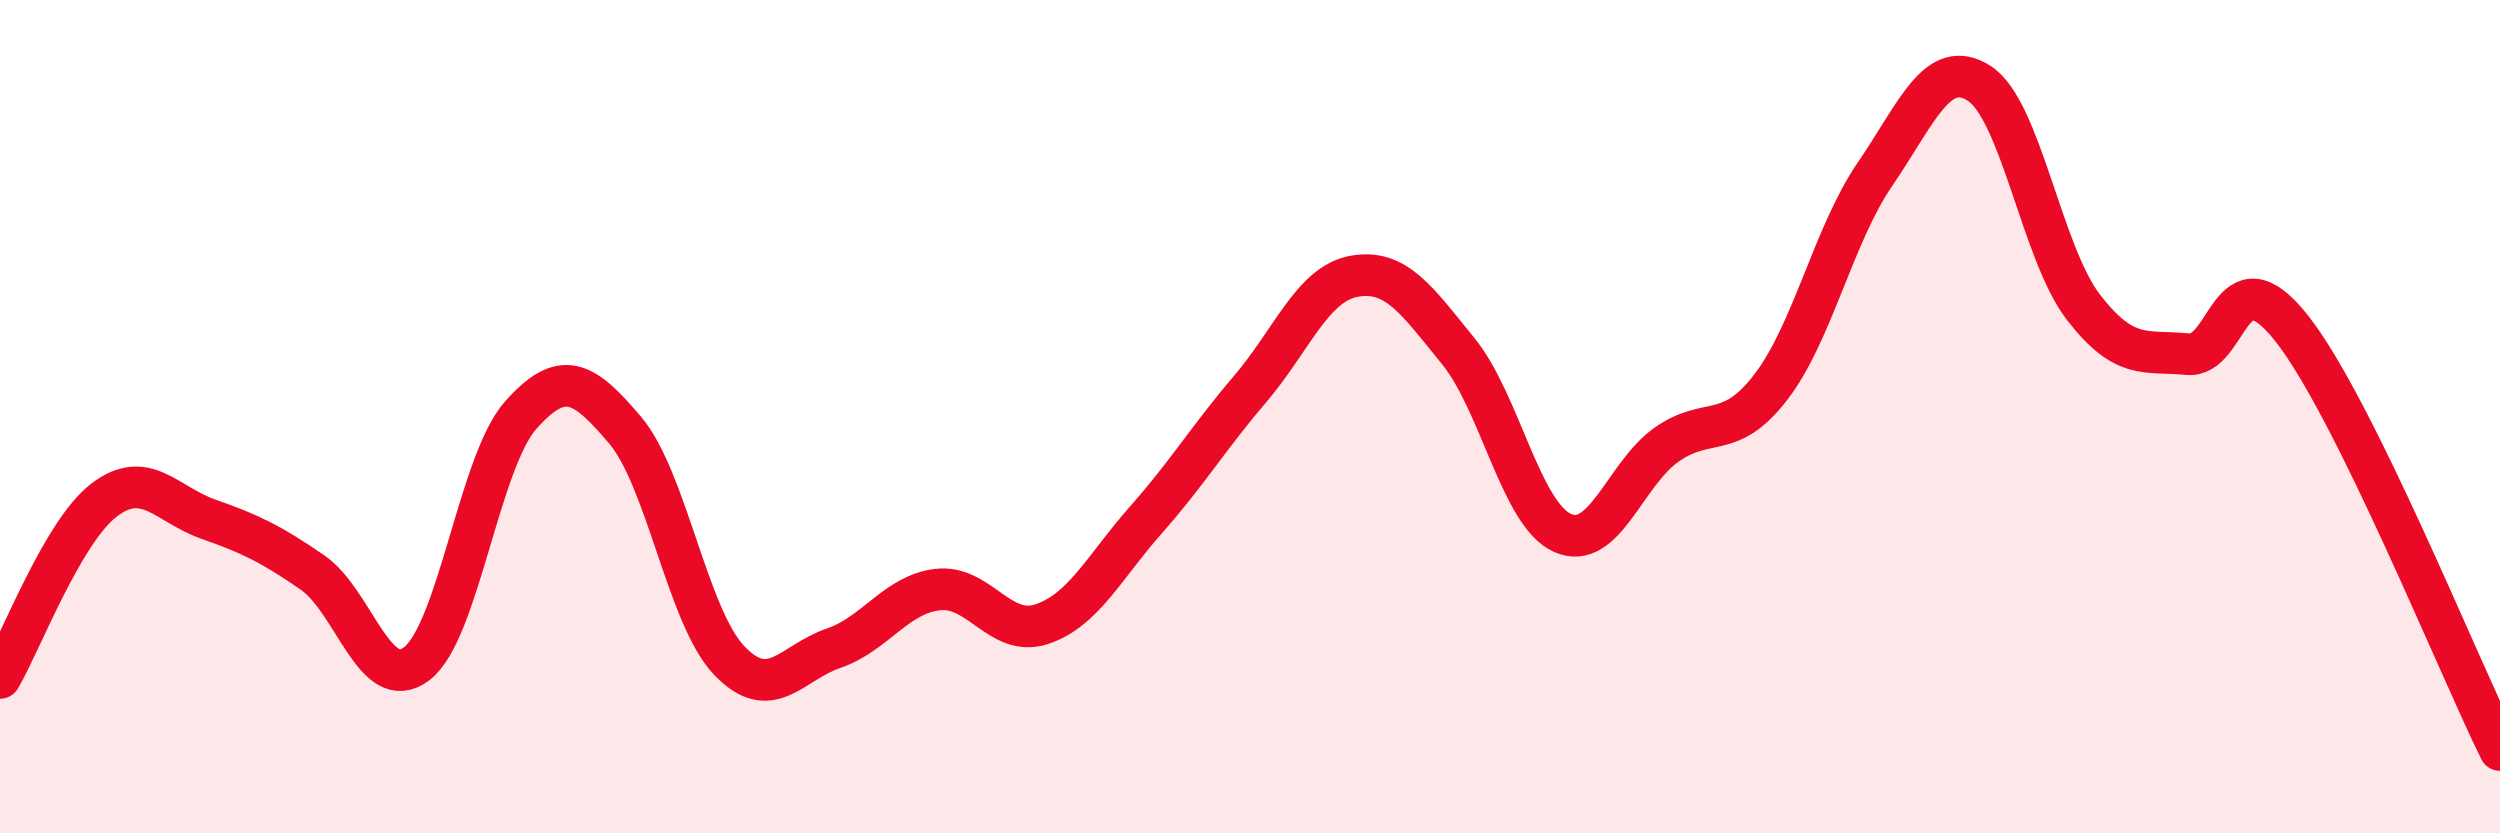
    <svg width="60" height="20" viewBox="0 0 60 20" xmlns="http://www.w3.org/2000/svg">
      <path
        d="M 0,16.27 C 0.5,15.42 1.5,12.76 2.5,12 C 3.5,11.24 4,12.11 5,12.46 C 6,12.81 6.5,13.05 7.5,13.74 C 8.5,14.43 9,16.69 10,15.93 C 11,15.17 11.5,11.08 12.5,9.96 C 13.5,8.84 14,9.14 15,10.32 C 16,11.5 16.5,14.8 17.5,15.85 C 18.5,16.9 19,15.9 20,15.56 C 21,15.22 21.5,14.27 22.5,14.15 C 23.5,14.03 24,15.31 25,14.98 C 26,14.65 26.5,13.61 27.5,12.48 C 28.5,11.35 29,10.51 30,9.34 C 31,8.17 31.5,6.81 32.5,6.63 C 33.5,6.45 34,7.2 35,8.43 C 36,9.66 36.5,12.34 37.5,12.79 C 38.5,13.24 39,11.37 40,10.67 C 41,9.97 41.5,10.59 42.5,9.29 C 43.5,7.99 44,5.64 45,4.18 C 46,2.72 46.5,1.36 47.5,2 C 48.5,2.64 49,6.07 50,7.37 C 51,8.67 51.5,8.4 52.5,8.5 C 53.5,8.6 53.5,5.98 55,7.88 C 56.5,9.78 59,15.98 60,18L60 20L0 20Z"
        fill="#EB0A25"
        opacity="0.1"
        stroke-linecap="round"
        stroke-linejoin="round"
      />
      <path
        d="M 0,16.27 C 0.5,15.42 1.5,12.76 2.5,12 C 3.5,11.24 4,12.11 5,12.46 C 6,12.81 6.5,13.05 7.5,13.74 C 8.5,14.43 9,16.69 10,15.93 C 11,15.17 11.5,11.08 12.5,9.96 C 13.5,8.84 14,9.14 15,10.32 C 16,11.5 16.5,14.8 17.5,15.85 C 18.5,16.9 19,15.9 20,15.56 C 21,15.22 21.5,14.27 22.5,14.15 C 23.5,14.03 24,15.31 25,14.98 C 26,14.65 26.5,13.61 27.5,12.48 C 28.5,11.35 29,10.51 30,9.34 C 31,8.17 31.5,6.81 32.5,6.63 C 33.5,6.45 34,7.2 35,8.43 C 36,9.66 36.5,12.34 37.5,12.79 C 38.5,13.24 39,11.37 40,10.67 C 41,9.97 41.5,10.59 42.5,9.29 C 43.5,7.99 44,5.64 45,4.18 C 46,2.72 46.5,1.36 47.5,2 C 48.5,2.64 49,6.07 50,7.37 C 51,8.67 51.5,8.4 52.5,8.5 C 53.5,8.6 53.5,5.98 55,7.88 C 56.5,9.78 59,15.98 60,18"
        stroke="#EB0A25"
        stroke-width="1"
        fill="none"
        stroke-linecap="round"
        stroke-linejoin="round"
      />
    </svg>
  